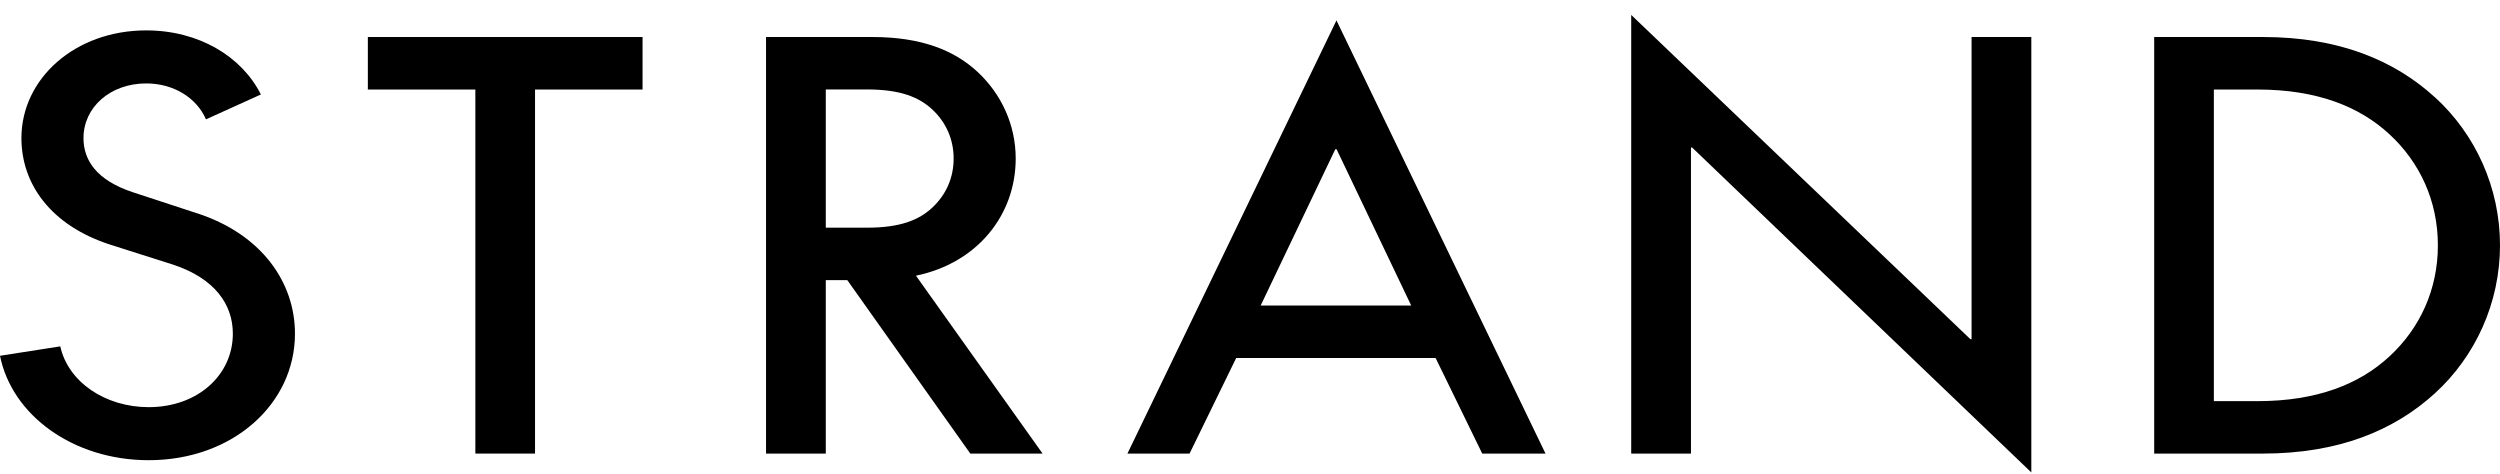 <svg width="153" height="29" viewBox="0 0 153 29" fill="none" xmlns="http://www.w3.org/2000/svg">
<path d="M12.05 13.051L8.14 11.768C5.875 11.024 5.109 9.773 5.109 8.453C5.109 6.559 6.754 5.106 8.949 5.106C10.664 5.106 12.055 6.021 12.605 7.304L15.966 5.782C14.795 3.451 12.163 1.86 8.949 1.86C4.601 1.86 1.311 4.803 1.311 8.453C1.311 11.258 3.102 13.796 6.758 14.977L10.594 16.196C13.15 17.042 14.25 18.633 14.25 20.421C14.25 22.959 12.093 24.918 9.099 24.918C6.429 24.918 4.164 23.364 3.689 21.198L0 21.773C0.733 25.424 4.493 28.164 9.099 28.164C14.25 28.164 18.052 24.715 18.052 20.421C18.052 17.276 16.008 14.334 12.06 13.051H12.05Z" fill="black"/>
<path d="M39.324 2.265H22.512V5.479H29.092V27.759H32.744V5.479H39.324V2.265Z" fill="black"/>
<path d="M56.056 16.872C59.82 16.095 62.161 13.152 62.161 9.704C62.161 7.639 61.282 5.75 59.82 4.394C58.396 3.074 56.385 2.265 53.386 2.265H46.881V27.759H50.538V17.143H51.854L59.383 27.759H63.806L56.056 16.872ZM50.538 5.474H53.062C55.106 5.474 56.243 5.948 57.047 6.692C57.889 7.469 58.363 8.518 58.363 9.704C58.363 10.89 57.889 11.934 57.047 12.715C56.243 13.46 55.111 13.934 53.062 13.934H50.538V5.474Z" fill="black"/>
<path d="M94.585 27.759L81.792 1.249L68.999 27.759H72.801L75.654 21.911H87.86L90.713 27.759H94.585ZM77.153 18.697L81.722 9.129H81.797L86.365 18.697H77.153Z" fill="black"/>
<path d="M120.66 20.761H120.59L99.83 0.913V27.759H103.487V9.028H103.557L124.317 28.913V2.265H120.66V20.761Z" fill="black"/>
<path d="M149.014 5.952C146.528 3.685 143.13 2.265 138.487 2.265H131.836V27.759H138.487C143.13 27.759 146.528 26.338 149.014 24.072C151.501 21.805 153 18.527 153 15.01C153 11.492 151.501 8.214 149.014 5.948V5.952ZM146.237 21.81C144.409 23.502 141.814 24.55 138.158 24.55H135.488V5.479H138.158C141.814 5.479 144.409 6.527 146.237 8.219C148.103 9.943 149.198 12.311 149.198 15.014C149.198 17.718 148.103 20.085 146.237 21.81Z" fill="black"/>
</svg>
